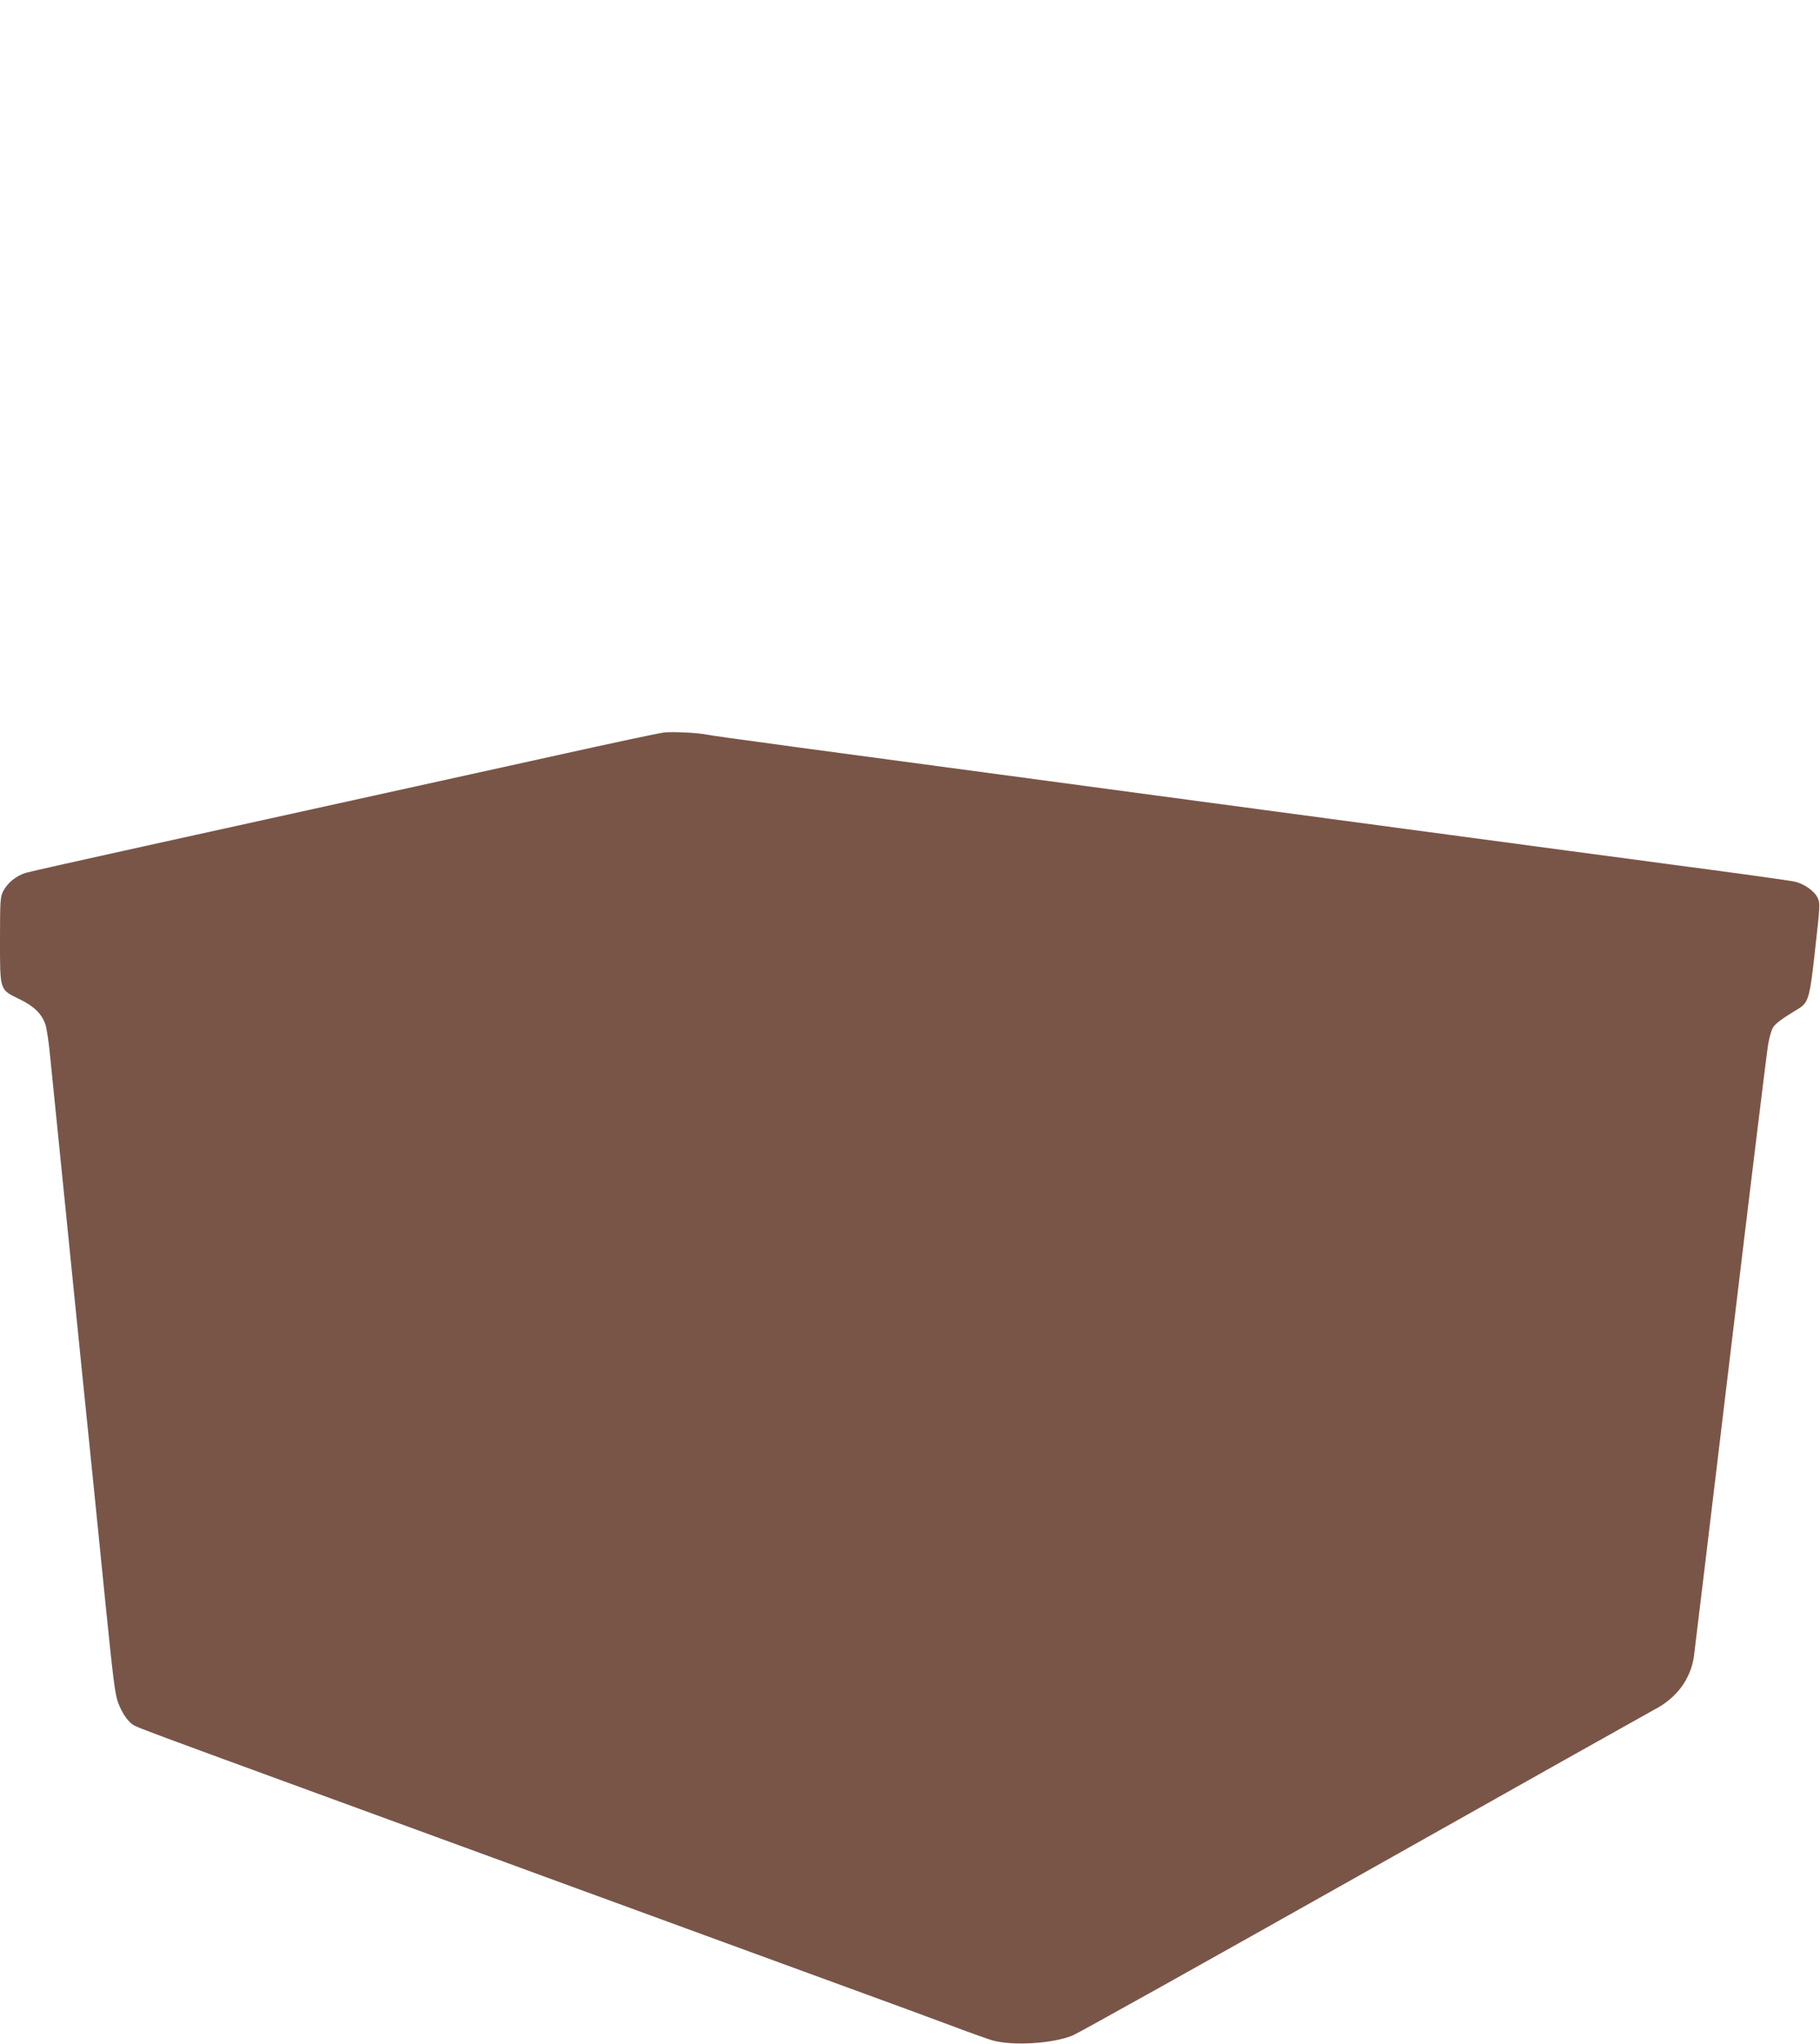 <?xml version="1.0" standalone="no"?>
<!DOCTYPE svg PUBLIC "-//W3C//DTD SVG 20010904//EN"
 "http://www.w3.org/TR/2001/REC-SVG-20010904/DTD/svg10.dtd">
<svg version="1.0" xmlns="http://www.w3.org/2000/svg"
 width="1140pt" height="1280pt" viewBox="0 0 1140 1280"
 preserveAspectRatio="xMidYMid meet">
<g transform="translate(0,1280) scale(0.1,-0.1)"
fill="#795548" stroke="none">
<path d="M4160 8213 c-25 -2 -330 -67 -677 -144 -1553 -342 -1939 -427 -2583
-569 -377 -83 -707 -157 -735 -165 -61 -17 -119 -64 -145 -116 -18 -35 -20
-59 -20 -301 0 -324 -3 -314 120 -374 93 -45 140 -91 164 -158 8 -22 22 -113
30 -201 14 -142 56 -549 196 -1940 48 -469 108 -1058 150 -1480 50 -494 61
-577 80 -628 27 -71 65 -124 102 -143 32 -17 175 -70 943 -351 452 -165 958
-350 1430 -523 195 -72 516 -189 713 -261 466 -171 1099 -402 1487 -544 171
-62 409 -150 530 -195 121 -46 243 -89 270 -97 129 -36 377 -21 503 30 31 12
851 470 1822 1017 971 547 1792 1008 1824 1025 136 70 225 189 246 330 5 39
109 898 230 1910 121 1012 227 1878 235 1924 8 47 22 96 33 110 17 25 61 56
150 110 71 42 77 64 112 380 30 265 31 286 16 317 -20 44 -84 89 -144 103 -26
6 -353 52 -727 101 -374 50 -1013 135 -1420 190 -407 55 -1246 167 -1865 250
-2201 295 -2765 371 -2805 380 -51 11 -207 19 -265 13z"/>
</g>
</svg>
